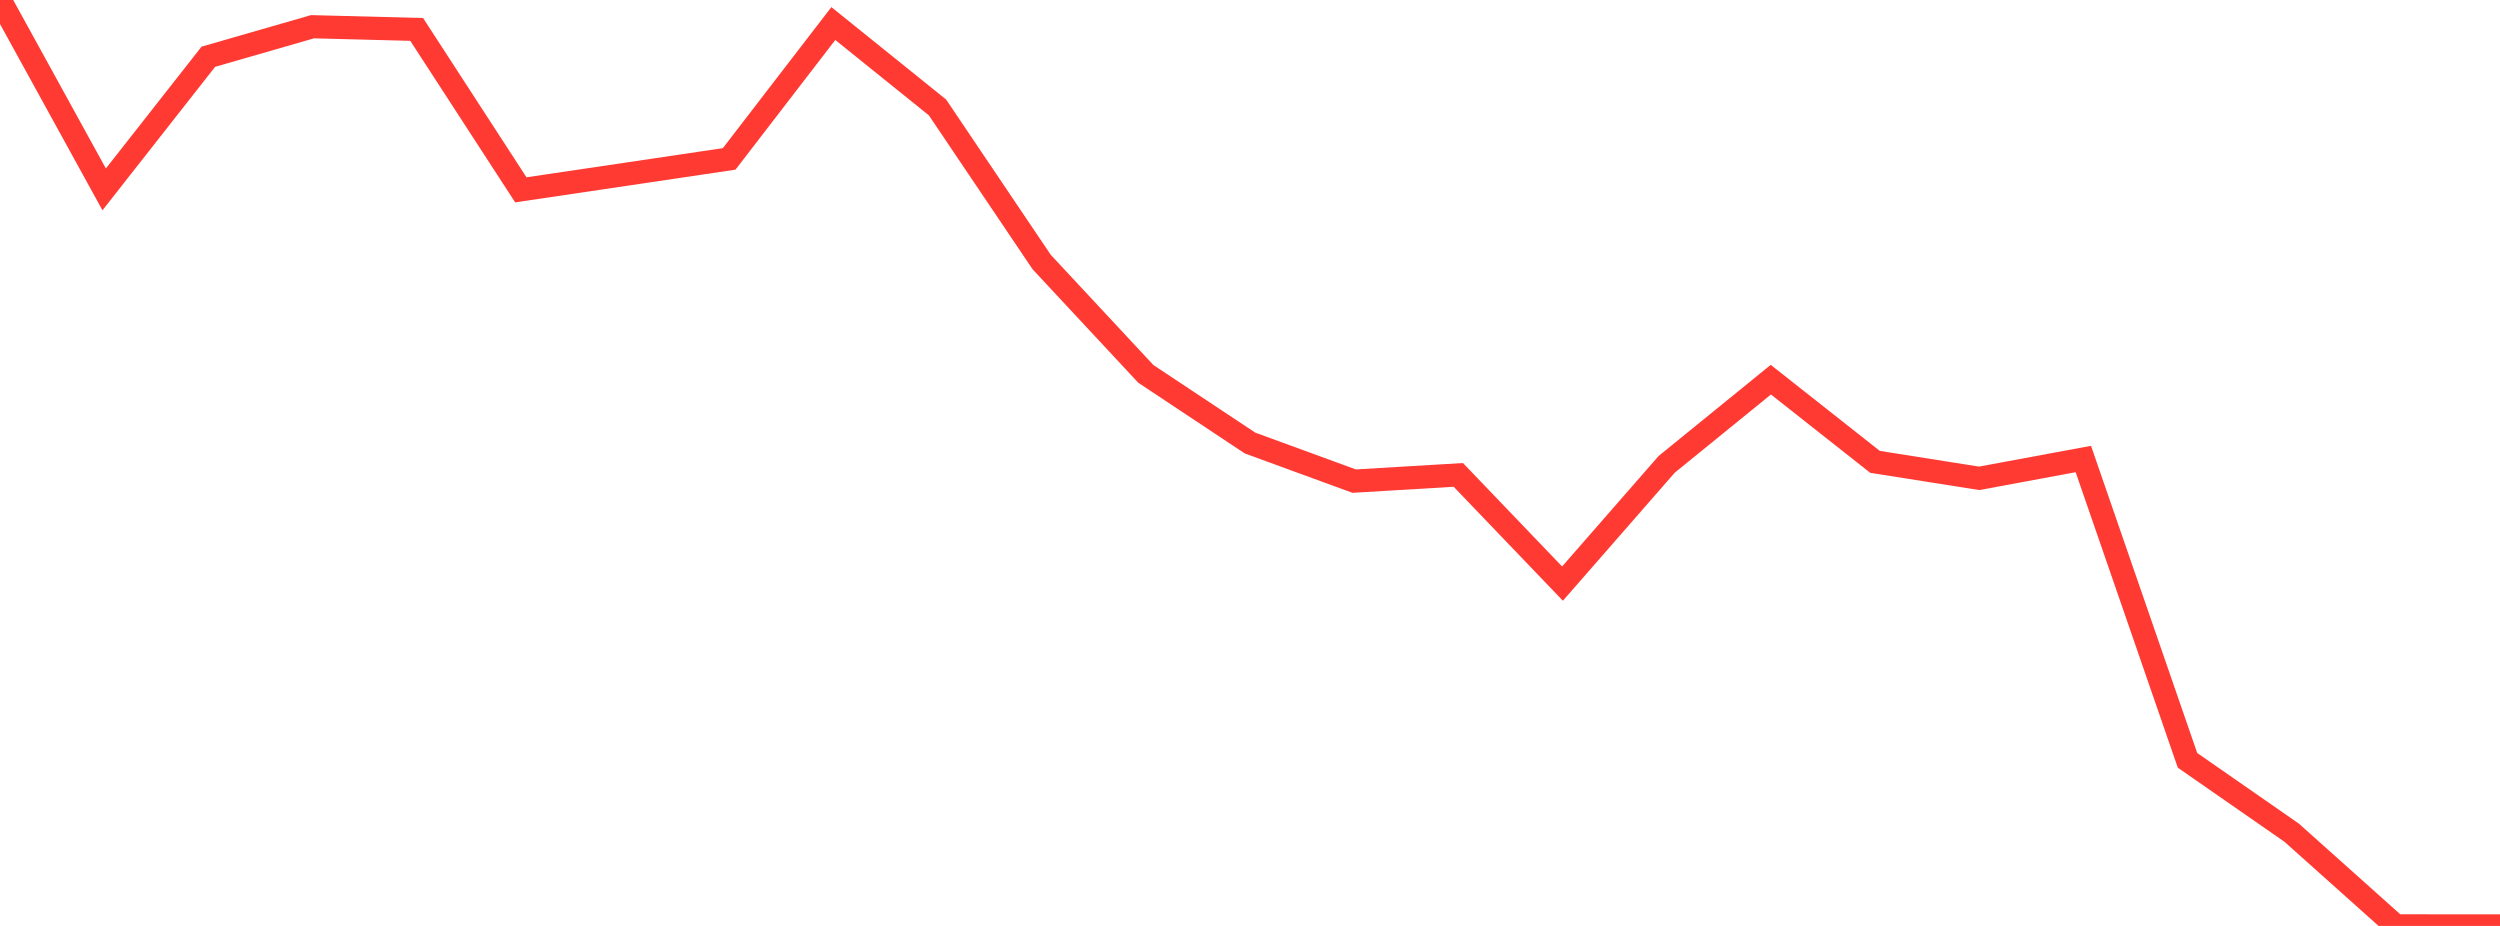 <?xml version="1.0" standalone="no"?>
<!DOCTYPE svg PUBLIC "-//W3C//DTD SVG 1.1//EN" "http://www.w3.org/Graphics/SVG/1.1/DTD/svg11.dtd">

<svg width="135" height="50" viewBox="0 0 135 50" preserveAspectRatio="none" 
  xmlns="http://www.w3.org/2000/svg"
  xmlns:xlink="http://www.w3.org/1999/xlink">


<polyline points="0.0, 0.0 5.625, 10.227 11.25, 3.064 16.875, 1.443 22.5, 1.589 28.125, 10.251 33.75, 9.417 39.375, 8.581 45.0, 1.271 50.625, 5.802 56.25, 14.15 61.875, 20.19 67.5, 23.923 73.125, 25.981 78.75, 25.645 84.375, 31.515 90.0, 25.075 95.625, 20.502 101.25, 24.94 106.875, 25.83 112.5, 24.787 118.125, 41.058 123.75, 44.966 129.375, 49.996 135.0, 50.0" fill="none" stroke="#ff3a33" stroke-width="1.25"/>

</svg>